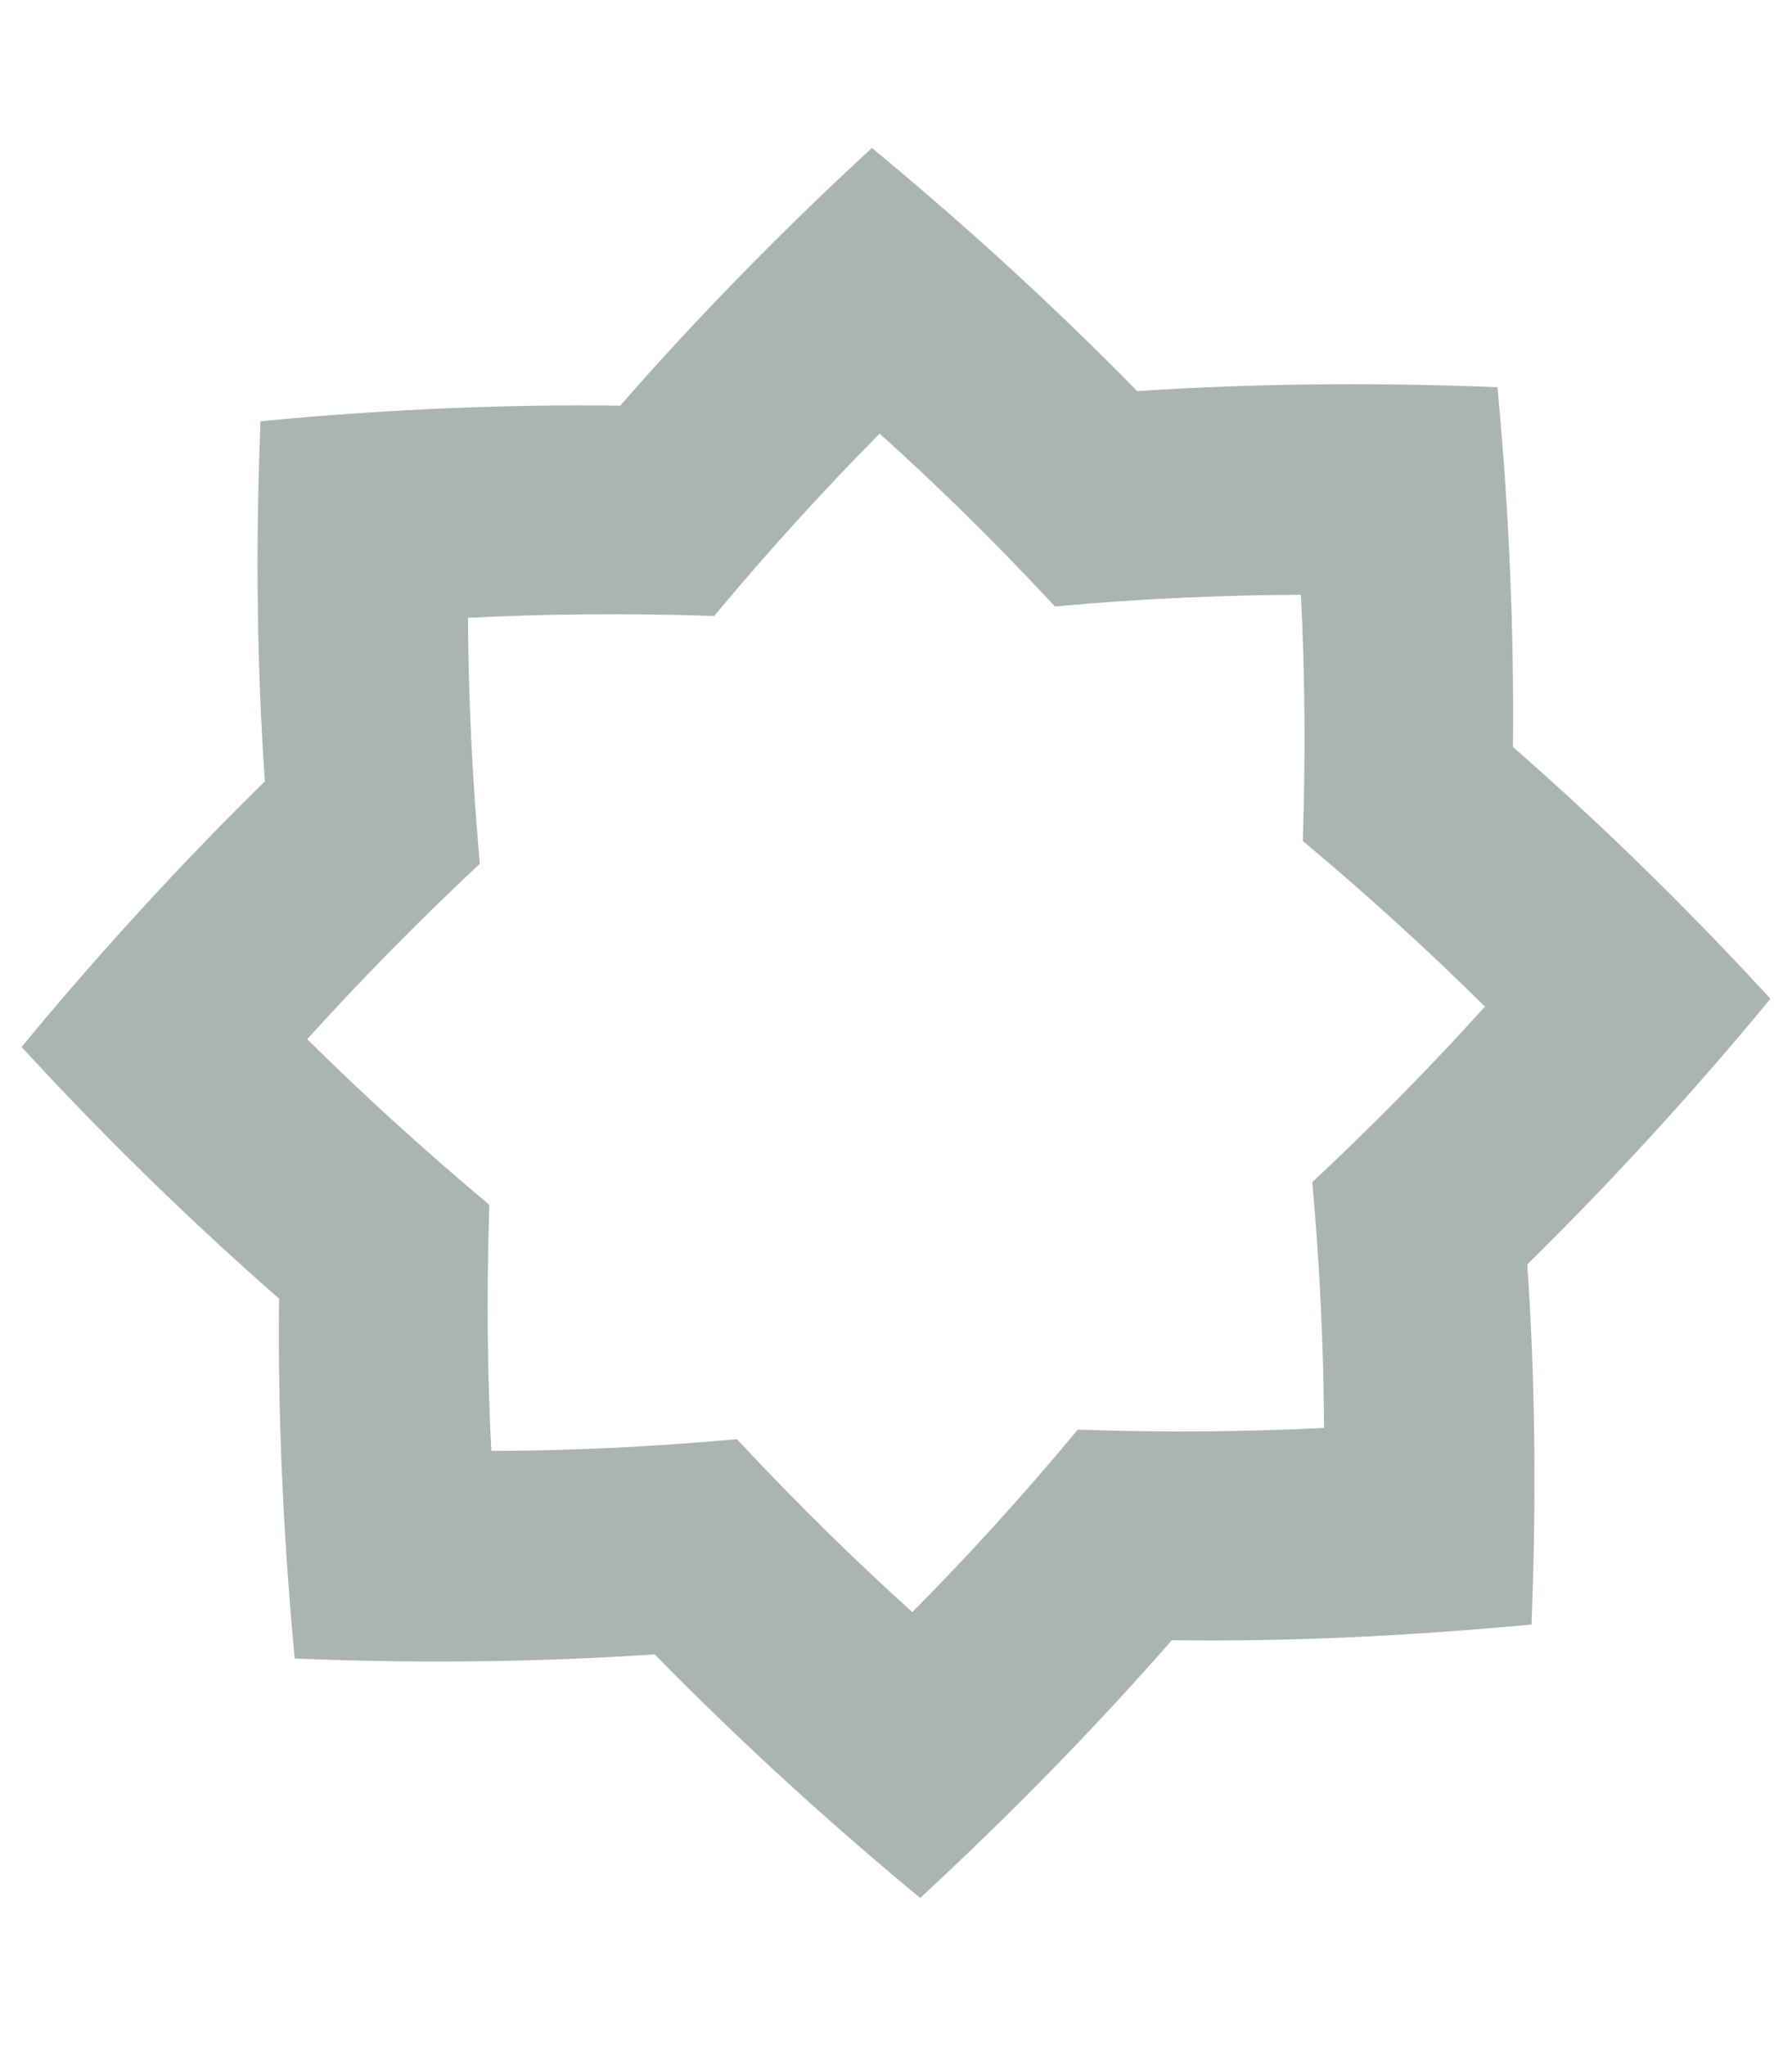 <?xml version="1.0" encoding="utf-8"?>
<!-- Generator: Adobe Illustrator 26.5.2, SVG Export Plug-In . SVG Version: 6.00 Build 0)  -->
<svg version="1.1" id="Laag_1" xmlns="http://www.w3.org/2000/svg" xmlns:xlink="http://www.w3.org/1999/xlink" x="0px" y="0px"
	 viewBox="0 0 340 388" style="enable-background:new 0 0 340 388;" xml:space="preserve">
<style type="text/css">
	.st0{fill:#AAB5B3;}
</style>
<path class="st0" d="M335.912,189.405l-1.629-1.763c-15.253-16.468-31.147-31.935-47.228-45.986
	c0.214-21.664-0.695-43.809-2.725-65.833l-0.214-2.391l-2.404-0.093c-22.572-0.841-44.744-0.561-65.953,0.828
	c-15.012-15.32-31.307-30.305-48.483-44.57l-1.843-1.536l-1.763,1.629c-16.375,15.173-31.868,31.067-45.999,47.241
	c-21.744-0.294-43.675,0.695-65.846,2.725l-2.404,0.227l-0.08,2.391c-0.855,22.465-0.561,44.623,0.908,65.913
	c-15.44,15.133-30.426,31.454-44.637,48.523l-1.523,1.843l1.629,1.763c15.146,16.348,31.04,31.801,47.228,45.959
	c-0.24,21.236,0.695,43.381,2.751,65.86l0.214,2.391l2.404,0.094c22.385,0.868,44.557,0.548,65.9-0.882
	c15.039,15.346,31.361,30.372,48.51,44.65l1.87,1.549l1.763-1.643c16.695-15.533,32.135-31.414,45.972-47.241
	c21.13,0.294,42.553-0.654,65.846-2.751l2.404-0.214l0.08-2.404c0.855-22.612,0.561-44.784-0.882-65.913
	c15.386-15.106,30.399-31.427,44.61-48.523L335.912,189.405z M249.096,225.507c1.336,15.186,2.057,30.412,2.11,45.291
	c-15.146,0.748-30.372,0.868-45.385,0.361l-1.336-0.04l-0.855,1.028c-9.777,11.713-20.034,22.999-30.532,33.578
	c-10.979-9.91-21.878-20.609-32.376-31.828l-0.908-0.975l-1.336,0.12c-15.493,1.376-30.693,2.084-45.251,2.11
	c-0.775-14.492-0.908-29.731-0.427-45.345l0.053-1.322l-1.015-0.855c-11.754-9.87-23.026-20.141-33.551-30.559
	c10.097-11.152,20.782-22.024,31.788-32.362l0.962-0.908l-0.107-1.322c-1.336-15.012-2.057-30.239-2.137-45.318
	c14.612-0.735,29.891-0.868,45.385-0.387l1.336,0.04l0.855-1.028c9.803-11.74,20.088-23.013,30.532-33.551
	c10.872,9.763,21.744,20.448,32.349,31.801l0.908,0.975l1.336-0.12c15.386-1.362,30.613-2.057,45.331-2.084
	c0.748,14.572,0.882,29.811,0.401,45.345l-0.053,1.322l1.015,0.855c11.7,9.817,22.973,20.088,33.551,30.573
	c-9.99,11.059-20.676,21.931-31.788,32.376l-0.962,0.908L249.096,225.507z"/>
</svg>
